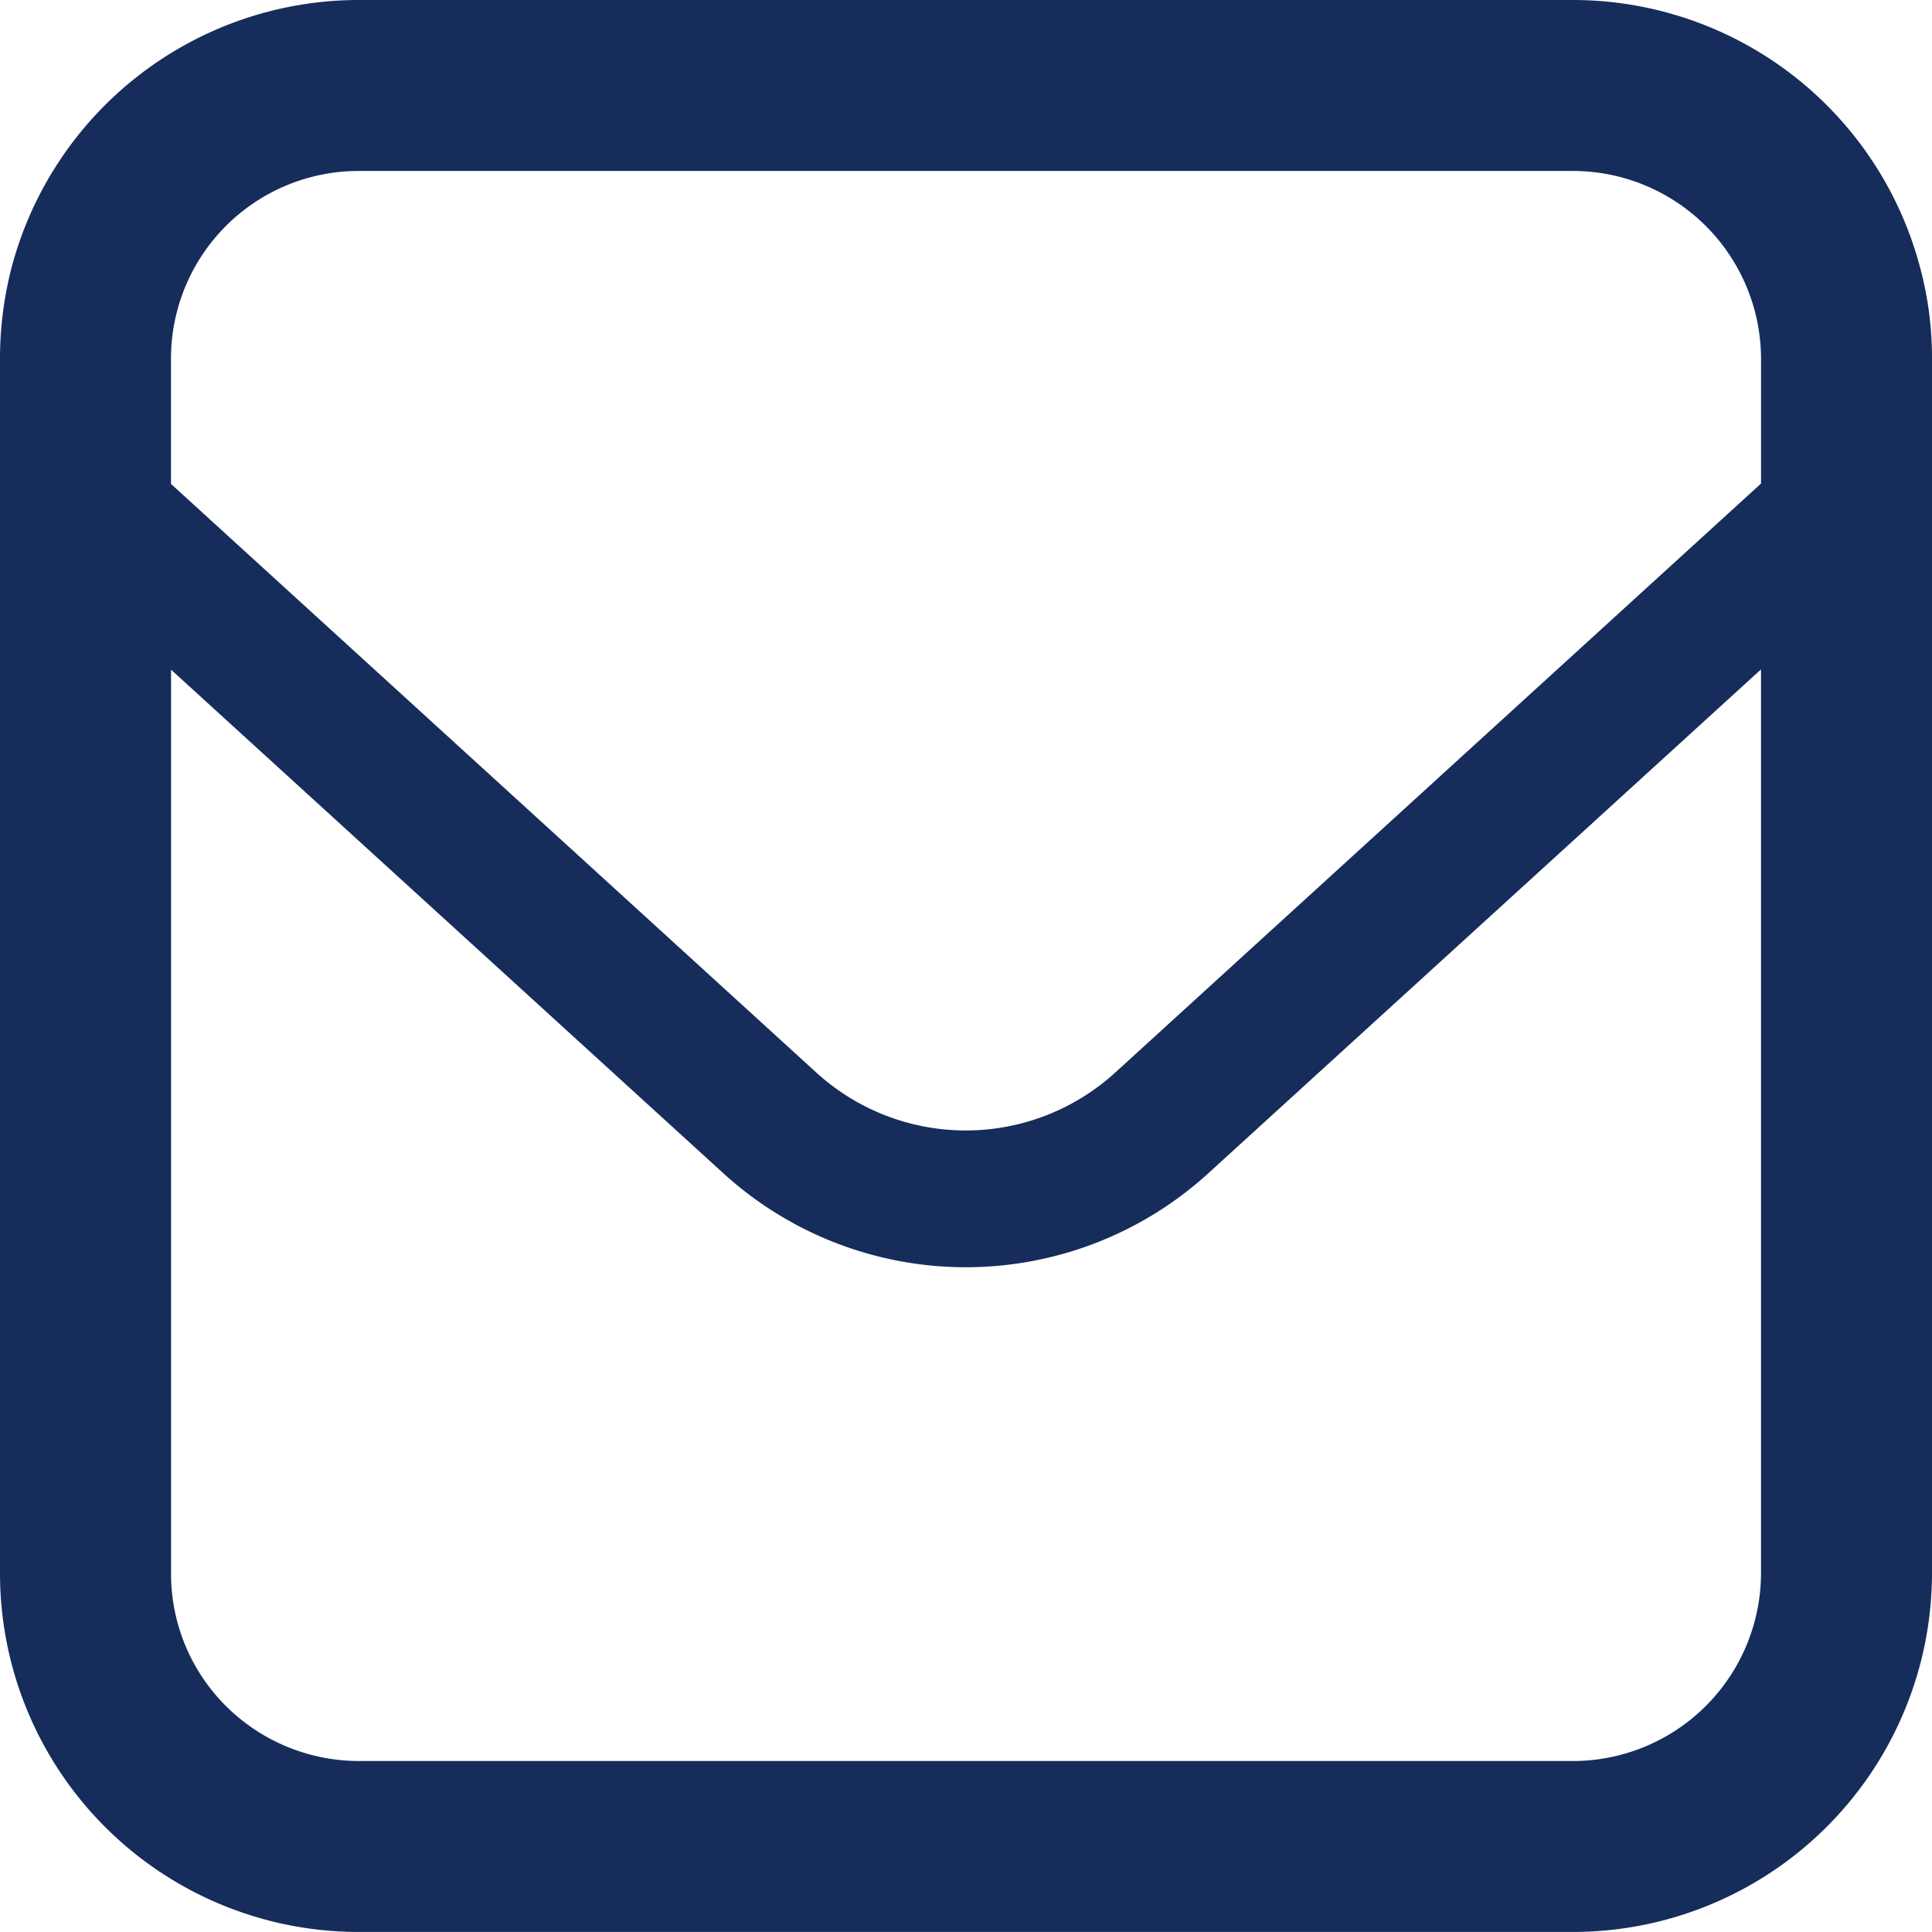 <svg xmlns="http://www.w3.org/2000/svg" width="88.282" height="88.282" viewBox="0 0 88.282 88.282"><g id="&#x30E1;&#x30FC;&#x30EB;&#x306E;&#x7121;&#x6599;&#x30A2;&#x30A4;&#x30B3;&#x30F3;&#x305D;&#x306E;13" transform="translate(0)"><path id="&#x30D1;&#x30B9;_30" data-name="&#x30D1;&#x30B9; 30" d="M87.769,12.341A16.414,16.414,0,0,0,71.876,0H16.407A16.418,16.418,0,0,0,.5,12.337a16.7,16.7,0,0,0-.5,4.07V71.88a16.387,16.387,0,0,0,16.406,16.4H71.876A16.413,16.413,0,0,0,88.282,71.875V16.406A15.865,15.865,0,0,0,87.769,12.341Zm-7.3,59.546a8.6,8.6,0,0,1-8.594,8.582H16.407a8.619,8.619,0,0,1-6.091-2.521,8.524,8.524,0,0,1-2.5-6.073V30.6L33.069,53.627a16.443,16.443,0,0,0,22.128,0L80.469,30.587Zm0-49.791L50.98,48.992A10.137,10.137,0,0,1,37.29,49L7.813,22.112V16.406a8.575,8.575,0,0,1,8.594-8.594H71.876a8.6,8.6,0,0,1,8.594,8.594V22.1Z" transform="translate(0 0)" fill="#162c5b"></path></g></svg>